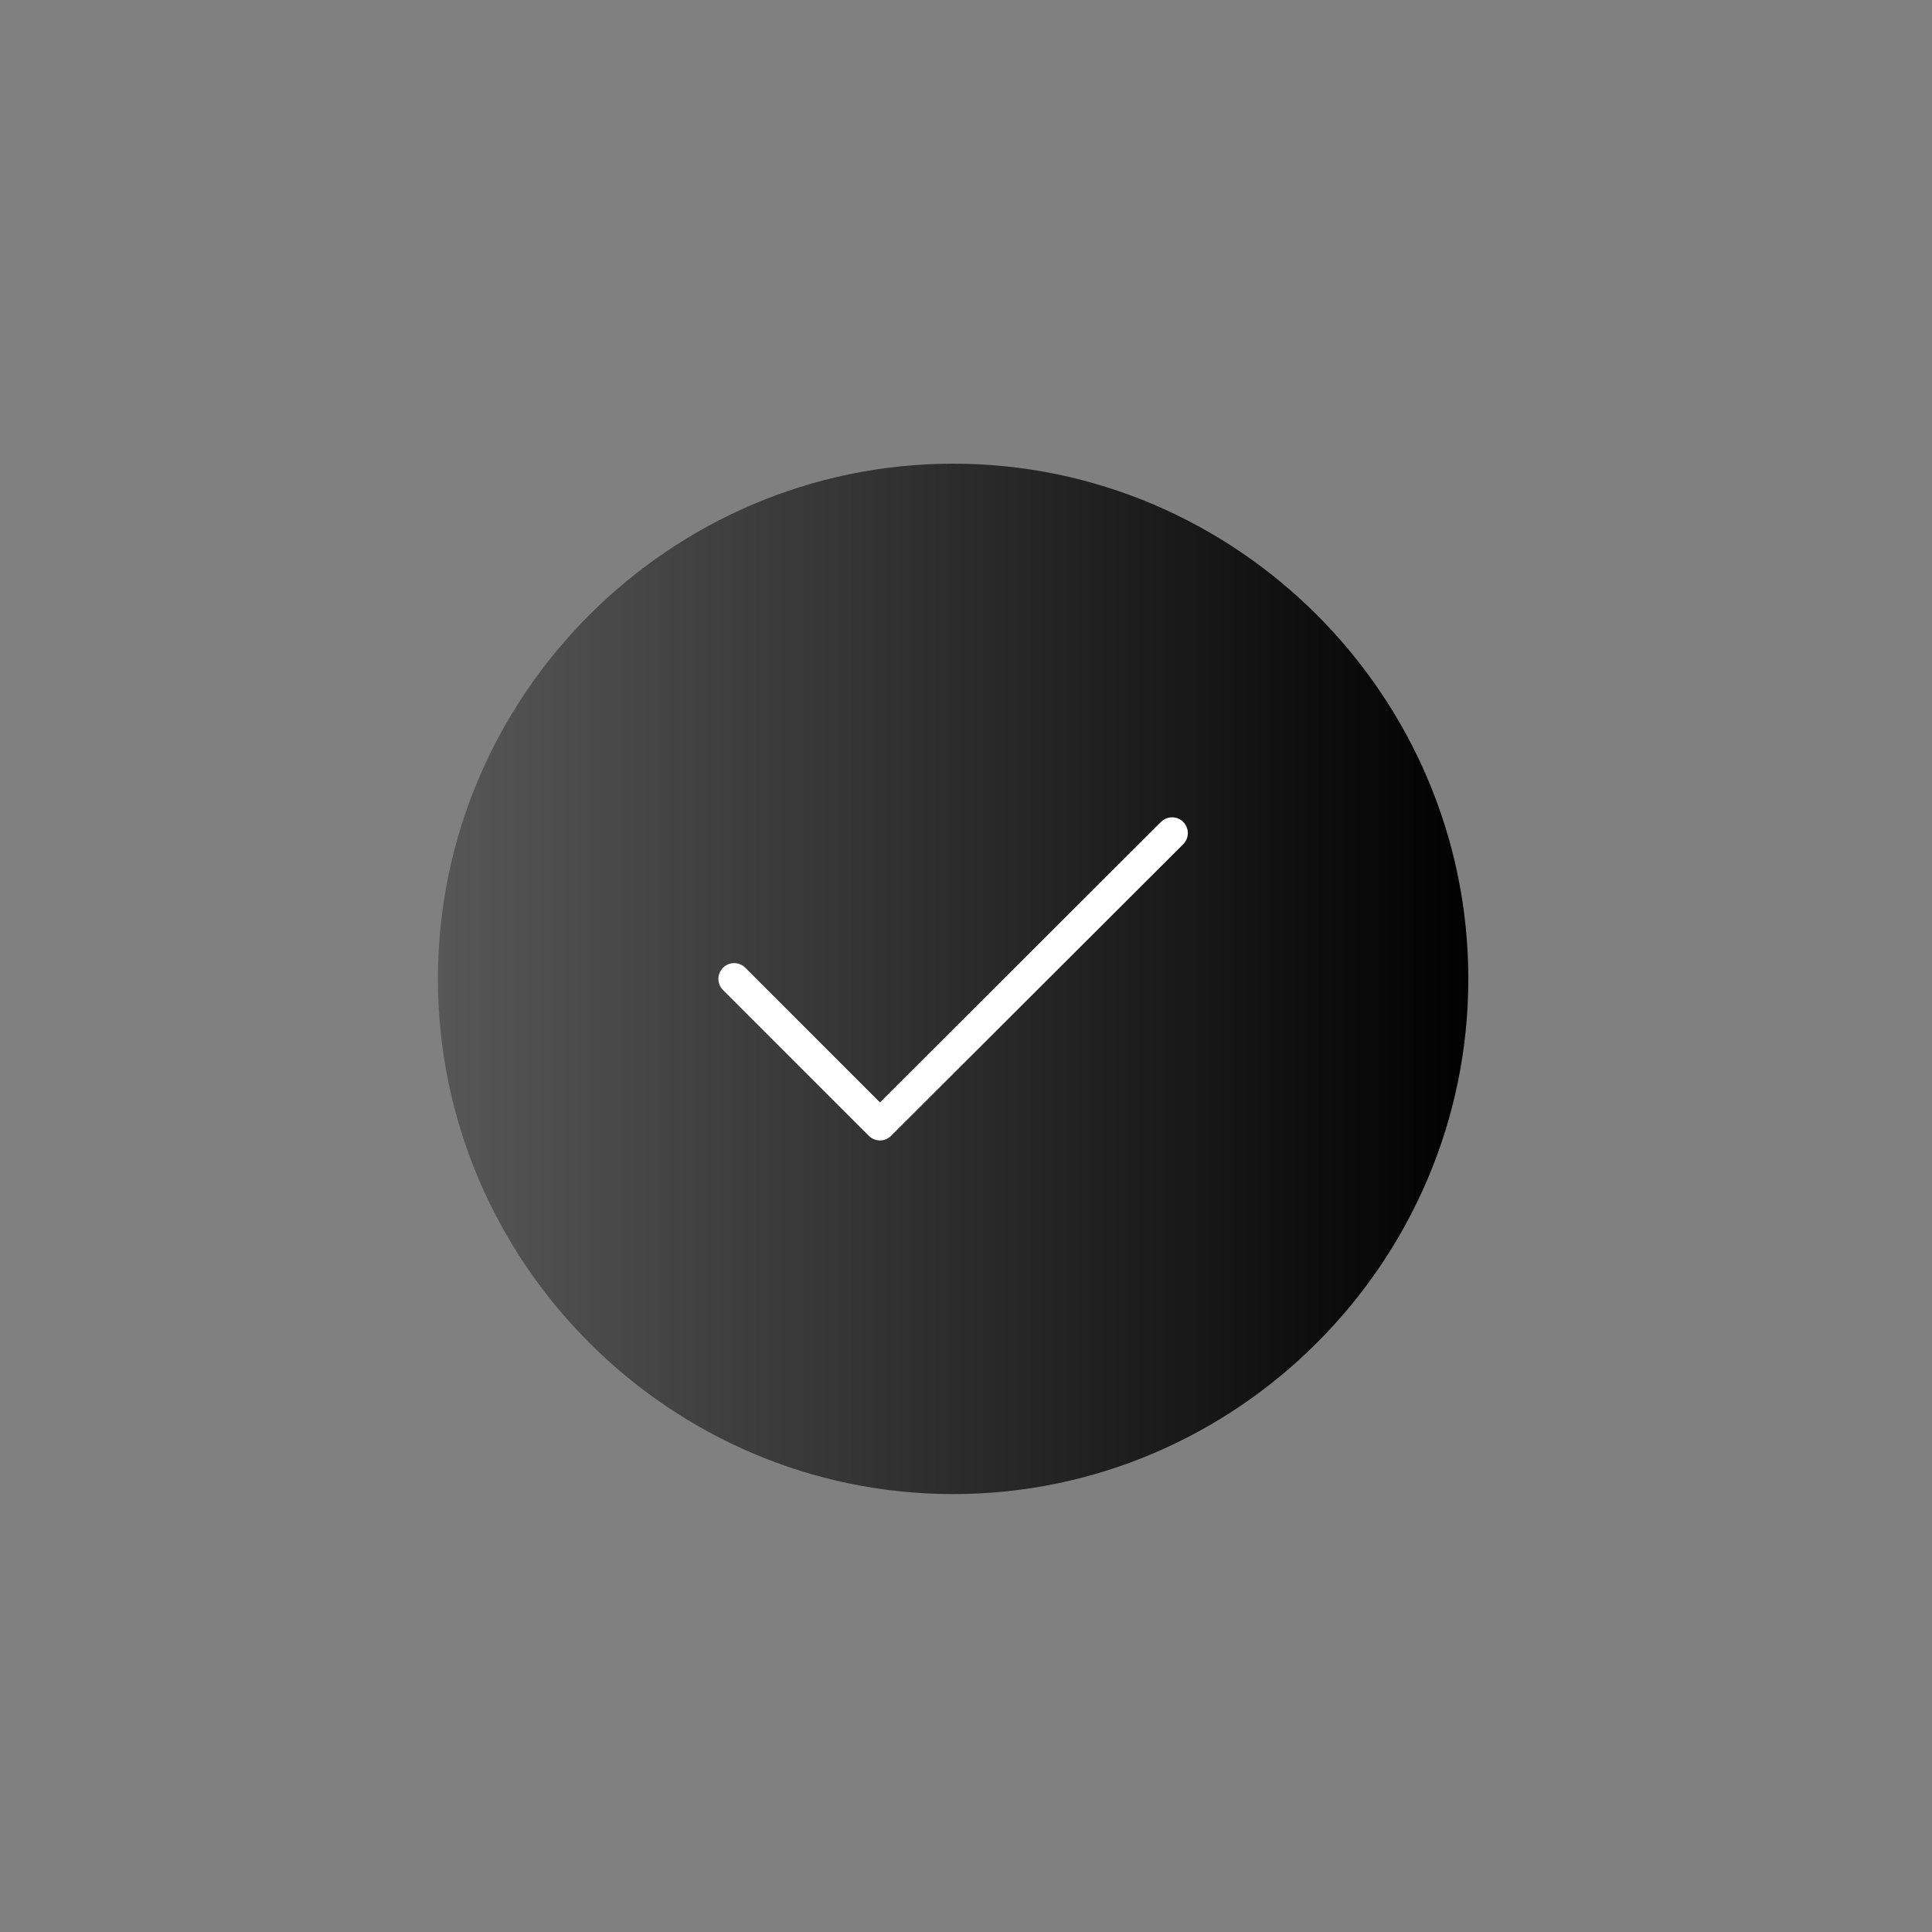 <svg width="92" height="92" viewBox="0 0 92 92" fill="none" xmlns="http://www.w3.org/2000/svg">
<rect x="0" y="0" width="92" height="92" fill="#808080" stroke="none"/>
<rect x="30" y="35" width="30" height="22" fill="white"/>
<path fill-rule="evenodd" clip-rule="evenodd" d="M69.92 46.613C69.92 60.107 58.88 71.147 45.387 71.147C31.893 71.147 20.854 60.107 20.854 46.613C20.854 33.12 31.893 22.08 45.387 22.08C58.88 22.08 69.92 33.12 69.92 46.613ZM56.343 40.201C56.636 39.908 56.637 39.434 56.344 39.141C56.052 38.847 55.577 38.847 55.284 39.14L41.904 52.496L35.49 46.083C35.198 45.79 34.723 45.79 34.43 46.083C34.137 46.376 34.137 46.851 34.43 47.144L41.373 54.087C41.666 54.379 42.14 54.38 42.433 54.087L56.343 40.201Z" fill="url(#paint0_linear_241_14883)"/>
<defs>
<linearGradient id="paint0_linear_241_14883" x1="20.854" y1="46.605" x2="69.92" y2="46.605" gradientUnits="userSpaceOnUse">
<stop stop-color="#575757"/>
<stop offset="1" stop-color="#010101"/>
</linearGradient>
</defs>
</svg>
